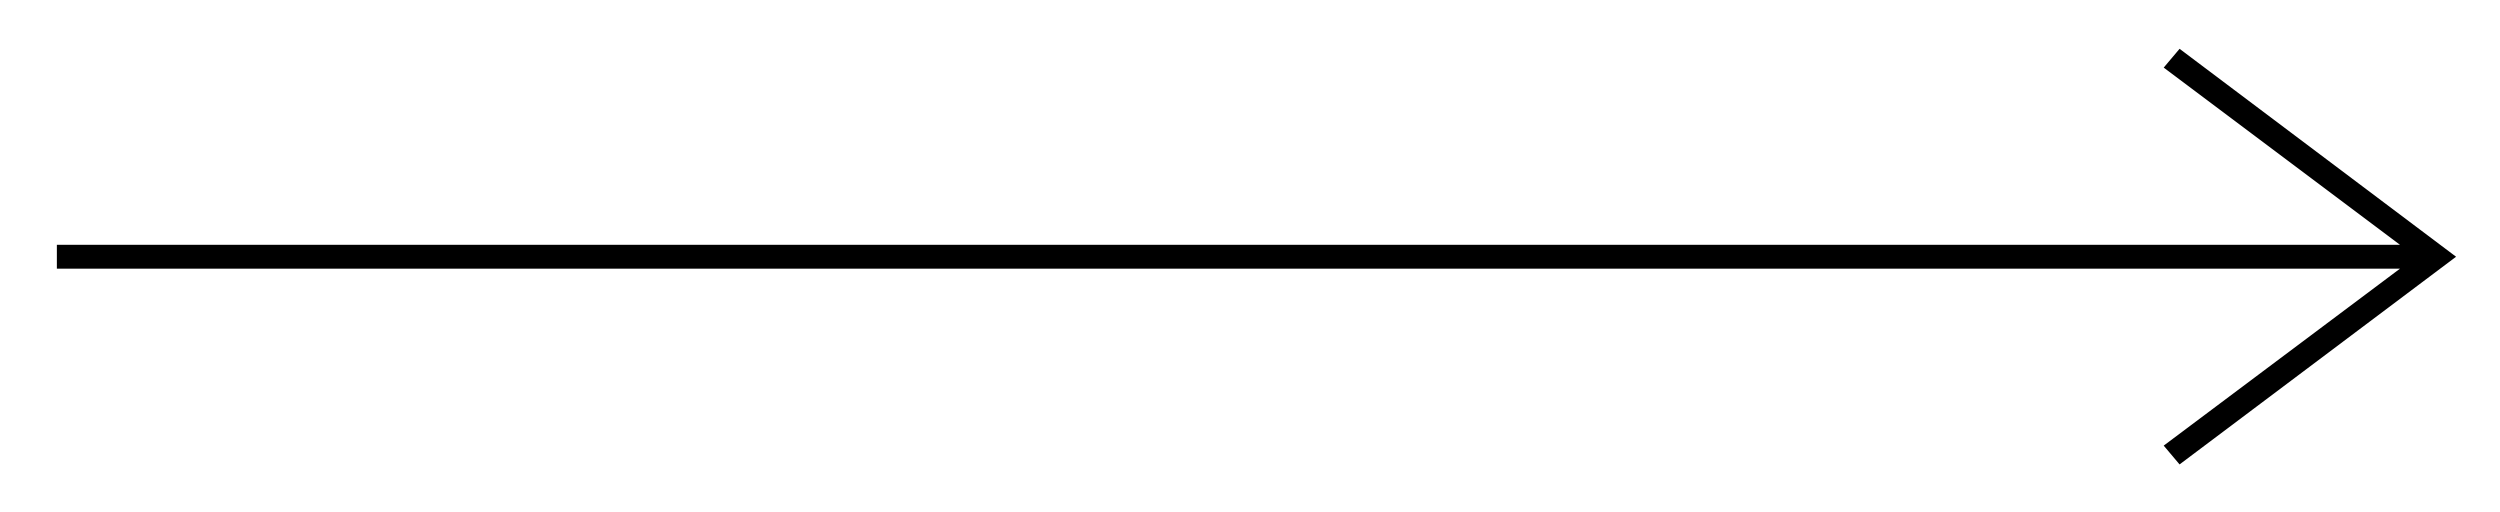 <?xml version="1.0" encoding="utf-8"?>
<!-- Generator: Adobe Illustrator 22.1.0, SVG Export Plug-In . SVG Version: 6.00 Build 0)  -->
<svg version="1.1" id="Слой_1" xmlns="http://www.w3.org/2000/svg" xmlns:xlink="http://www.w3.org/1999/xlink" x="0px" y="0px"
	 viewBox="0 0 1024.4 210" style="enable-background:new 0 0 1024.4 210;" xml:space="preserve">
<polygon points="893.1,20 886.6,27.7 983.4,100.3 23.3,100.3 23.3,100.4 23.3,110 23.3,110.1 983.4,110.1 886.6,182.6 893.1,190.3 
	1006.4,105.2 "/>
</svg>

